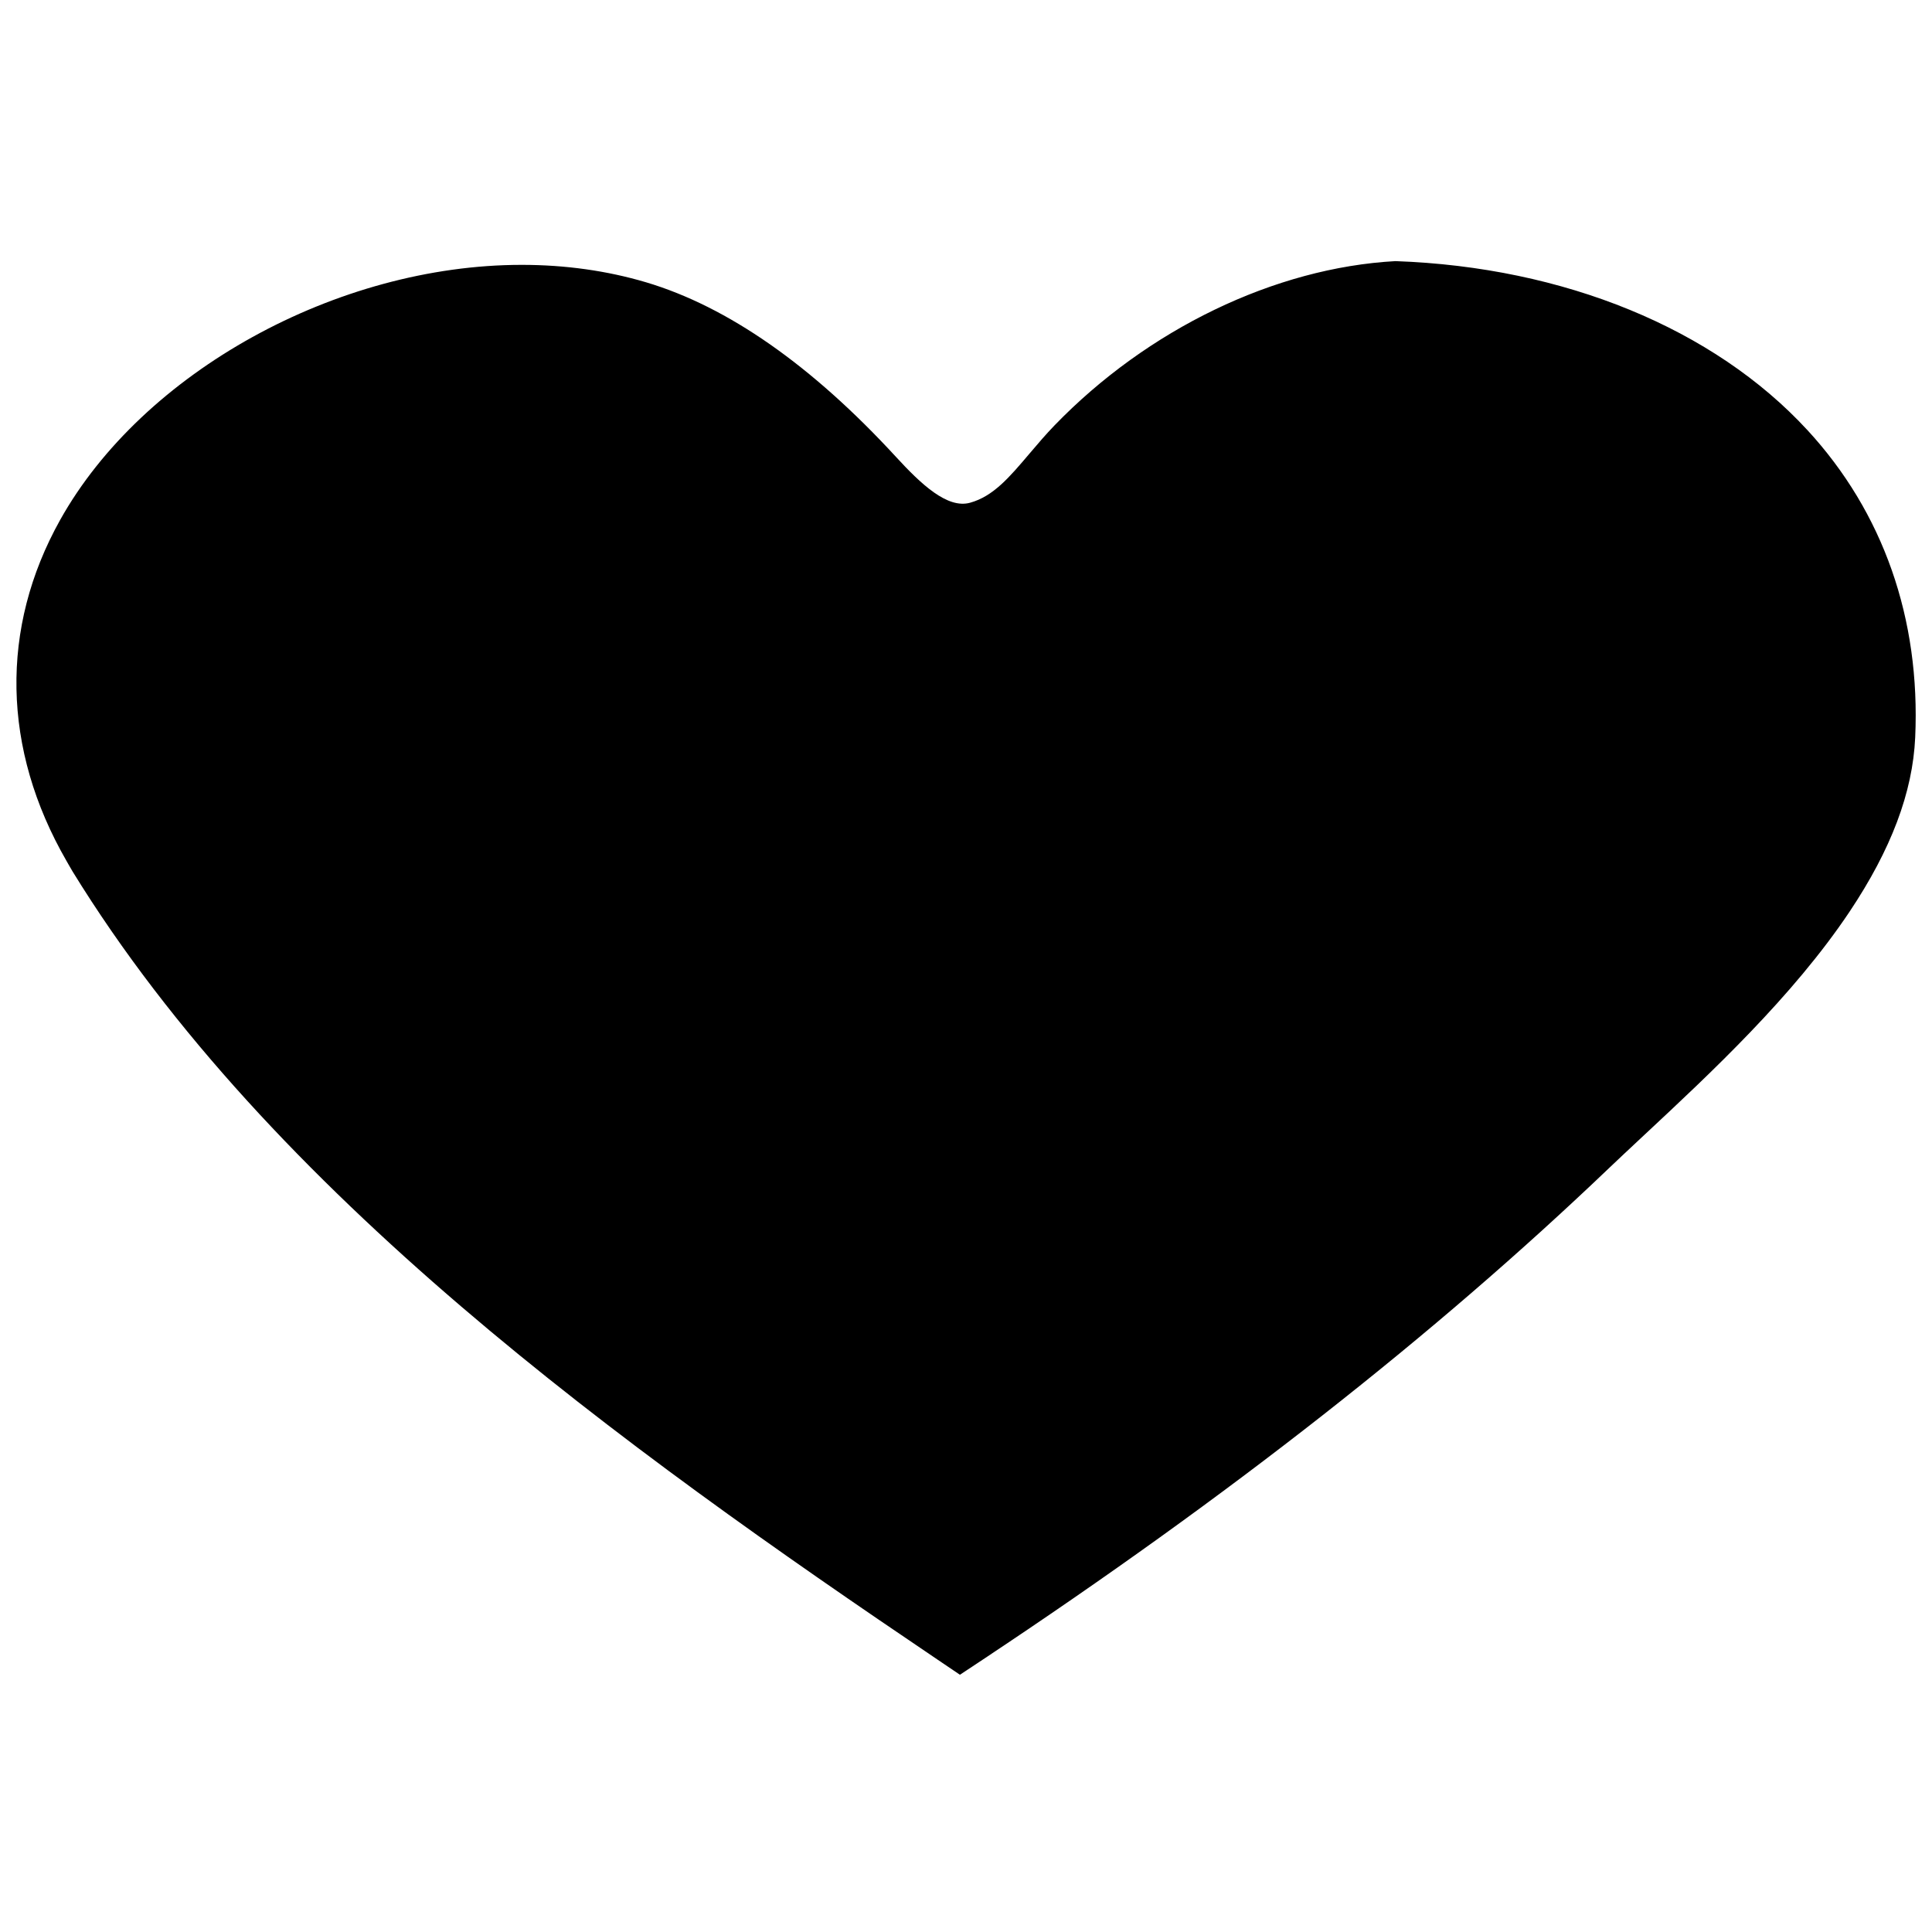 <?xml version="1.0" encoding="UTF-8"?>
<!-- The Best Svg Icon site in the world: iconSvg.co, Visit us! https://iconsvg.co -->
<svg width="800px" height="800px" version="1.1" viewBox="144 144 512 512" xmlns="http://www.w3.org/2000/svg">
 <defs>
  <clipPath id="a">
   <path d="m148.09 213h503.81v375h-503.81z"/>
  </clipPath>
 </defs>
 <g clip-path="url(#a)">
  <path d="m622.95 257.95c-24.777-26.863-64.391-43.172-109.14-44.75-31.906 1.742-65.695 18.031-90.375 43.559-2.215 2.289-4.301 4.731-6.559 7.391-5.387 6.359-9.645 11.383-15.809 13.082-5.996 1.648-12.93-4.871-19.594-12.121-22.32-24.273-44.605-39.852-66.258-46.301-10.316-3.062-21.402-4.621-32.938-4.621-49 0-100.45 28.43-122.34 67.598-16.012 28.641-15.41 60.734 1.684 90.363l0.484 0.852c0.363 0.641 0.727 1.281 1.113 1.918 52.473 85.336 145.86 152.59 229.28 208.92l5.891 3.984 5.93-3.926c65.484-43.473 119.83-86.125 166.14-130.39 2.59-2.469 5.402-5.098 8.375-7.871l1.008-0.945c17.508-16.324 39.285-36.641 54.262-59.016 11.078-16.566 16.781-31.691 17.441-46.246 1.422-31.473-8.461-59.645-28.586-81.477z"/>
 </g>
</svg>
